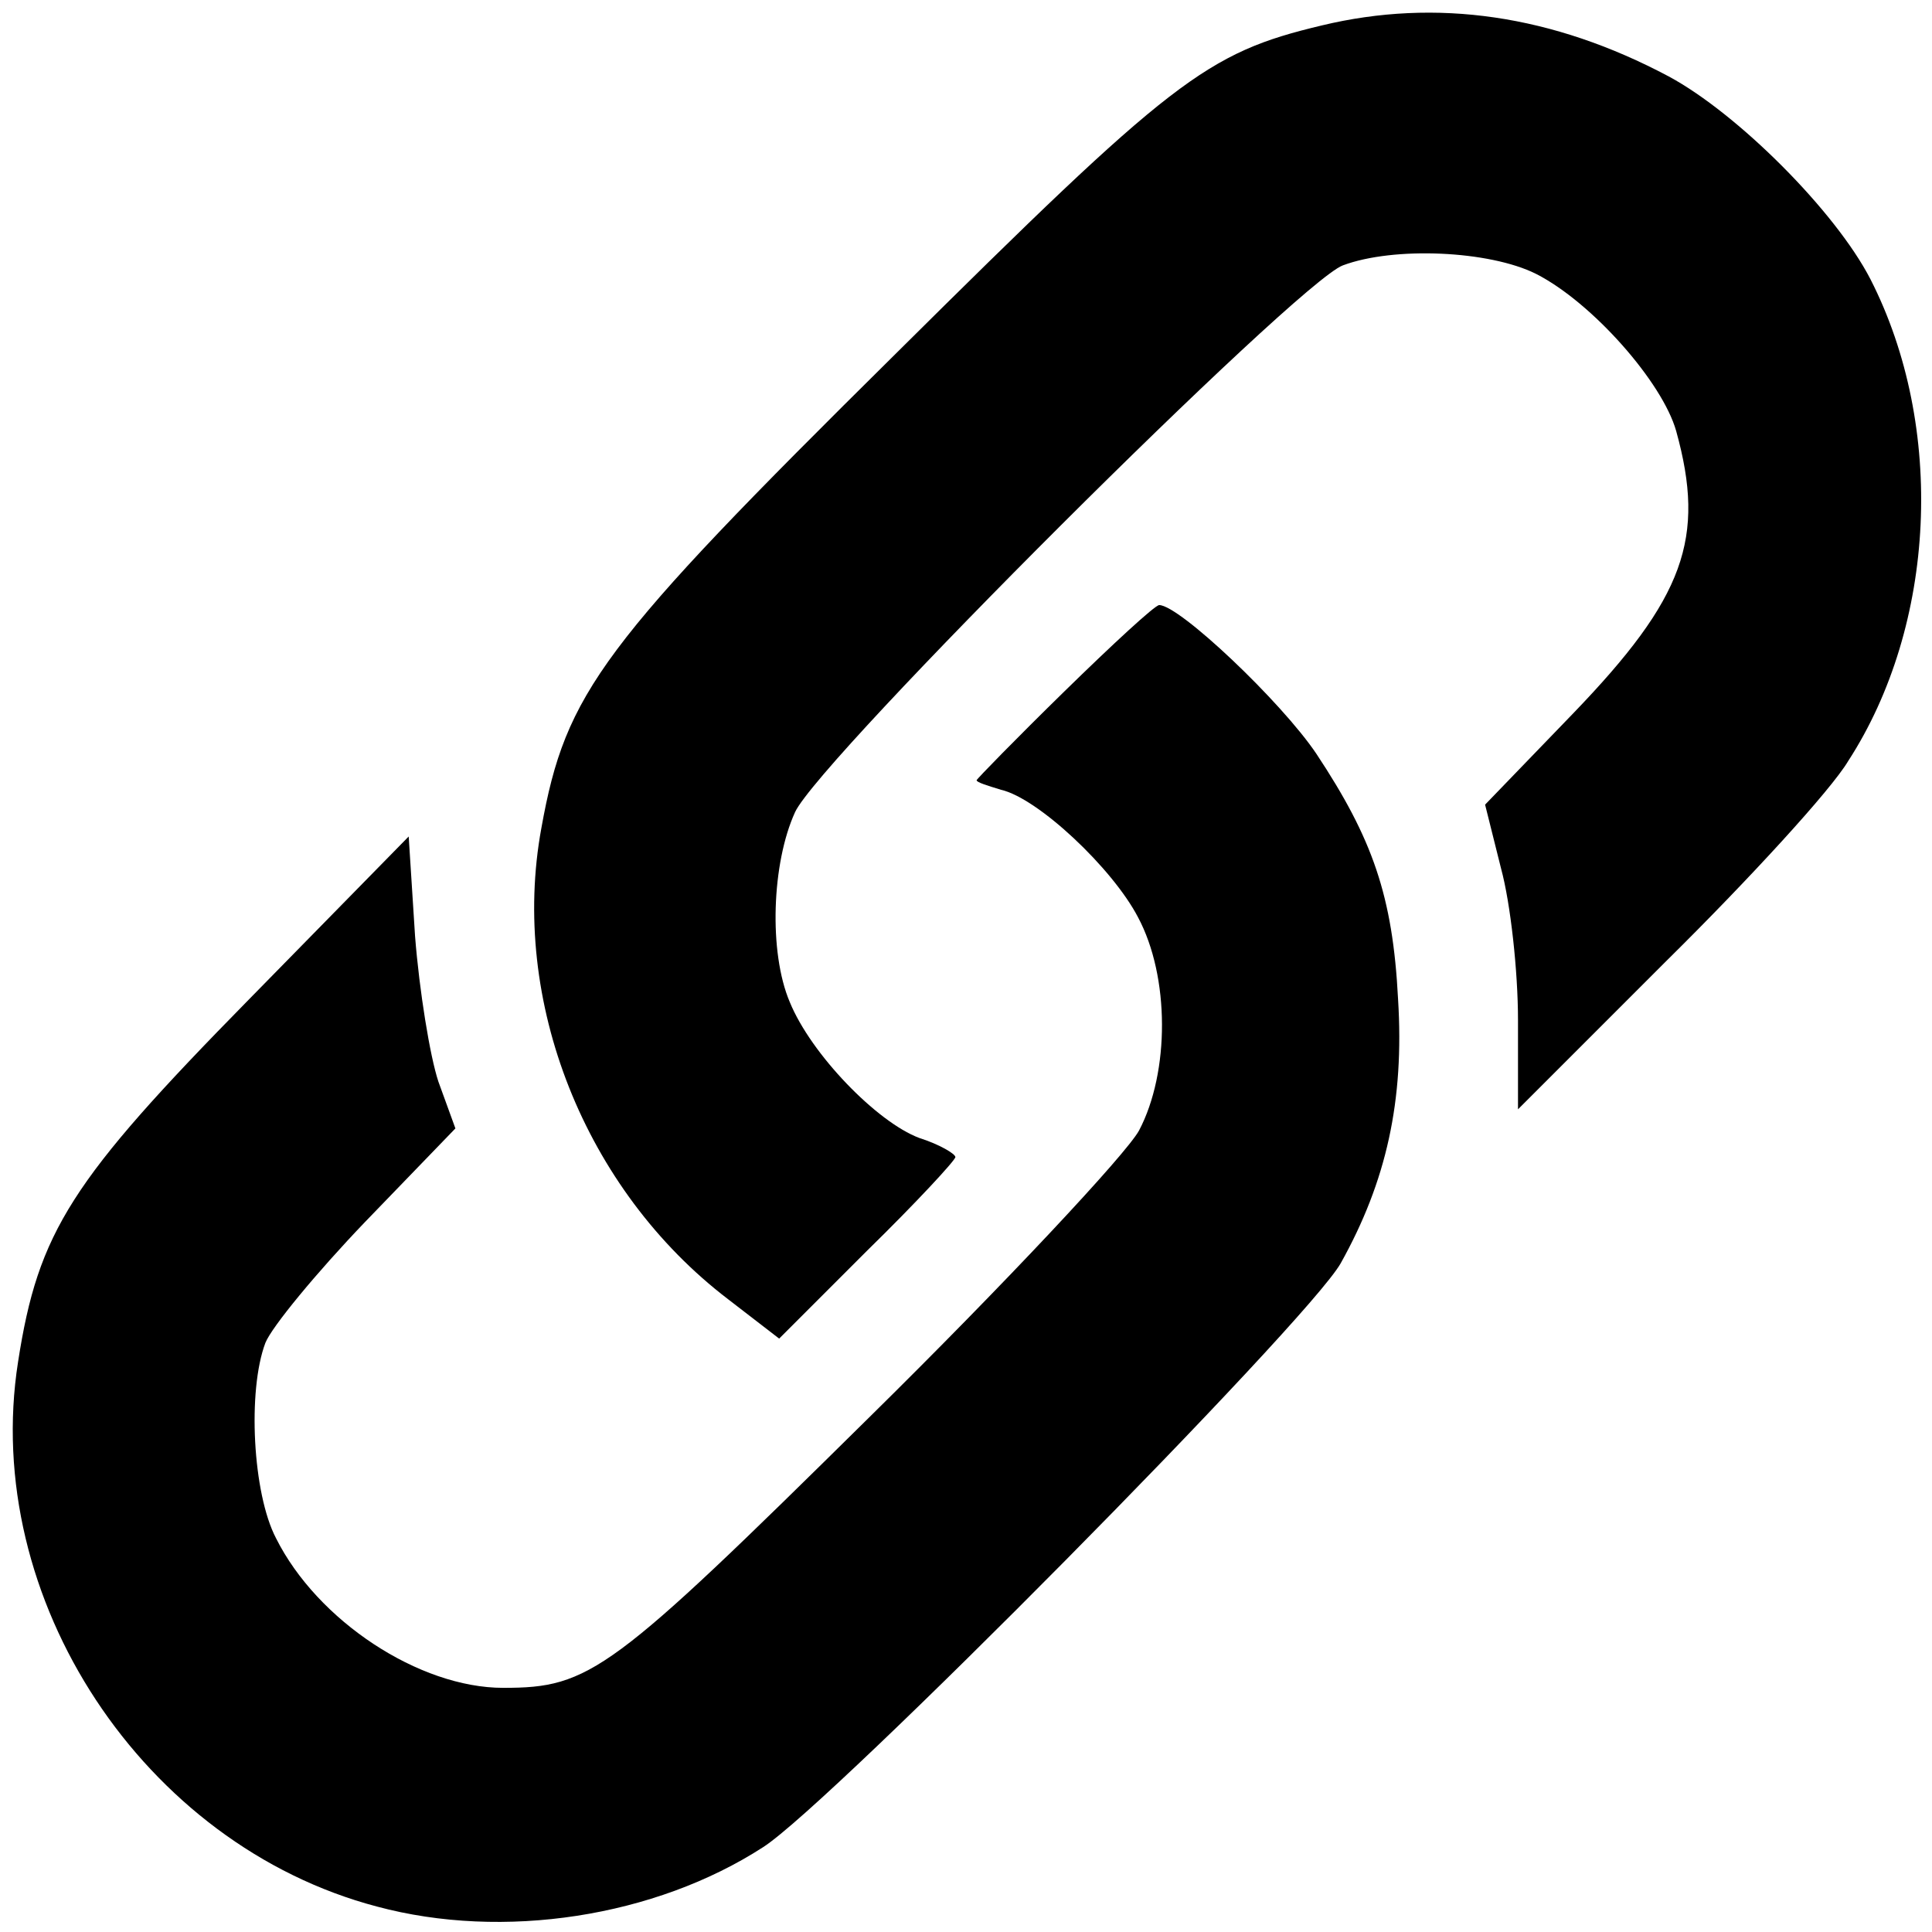 <?xml version="1.0" standalone="no"?>
<!DOCTYPE svg PUBLIC "-//W3C//DTD SVG 20010904//EN"
 "http://www.w3.org/TR/2001/REC-SVG-20010904/DTD/svg10.dtd">
<svg version="1.0" xmlns="http://www.w3.org/2000/svg"
 width="182pt" height="182pt" viewBox="0 0 182 182"
 preserveAspectRatio="xMidYMid meet">
<g transform="translate(0,182) scale(0.1,-0.1)"
fill="#000000" stroke="none">
<path d="M1245 1796 c-109 -26 -140 -50 -402 -310 -277 -274 -310 -318 -333
-446 -30 -163 41 -341 176 -444 l48 -37 83 83 c46 45 83 85 83 88 0 3 -15 12
-34 18 -40 15 -102 79 -122 128 -20 47 -17 131 5 179 23 50 473 499 516 515
48 18 138 14 182 -8 53 -27 119 -102 132 -148 28 -101 8 -157 -97 -266 l-83
-86 15 -60 c9 -33 16 -97 16 -143 l0 -84 140 140 c78 77 155 161 171 188 83
128 92 315 21 454 -33 64 -125 156 -190 191 -109 58 -219 74 -327 48z"/>
<path d="M1003 1169 c-46 -45 -83 -83 -83 -84 0 -2 10 -5 23 -9 35 -8 105 -74
129 -120 30 -56 30 -146 1 -201 -12 -22 -126 -144 -255 -271 -243 -240 -262
-254 -344 -254 -79 0 -175 63 -214 141 -22 42 -27 139 -10 184 6 15 48 66 94
114 l85 88 -16 44 c-8 24 -18 86 -22 137 l-6 94 -151 -154 c-167 -170 -198
-218 -217 -341 -35 -223 118 -455 338 -513 119 -32 262 -10 364 56 64 41 513
495 544 550 43 77 60 153 54 249 -5 97 -24 151 -77 231 -33 49 -129 140 -148
140 -4 0 -44 -37 -89 -81z"/>
</g>
</svg>
